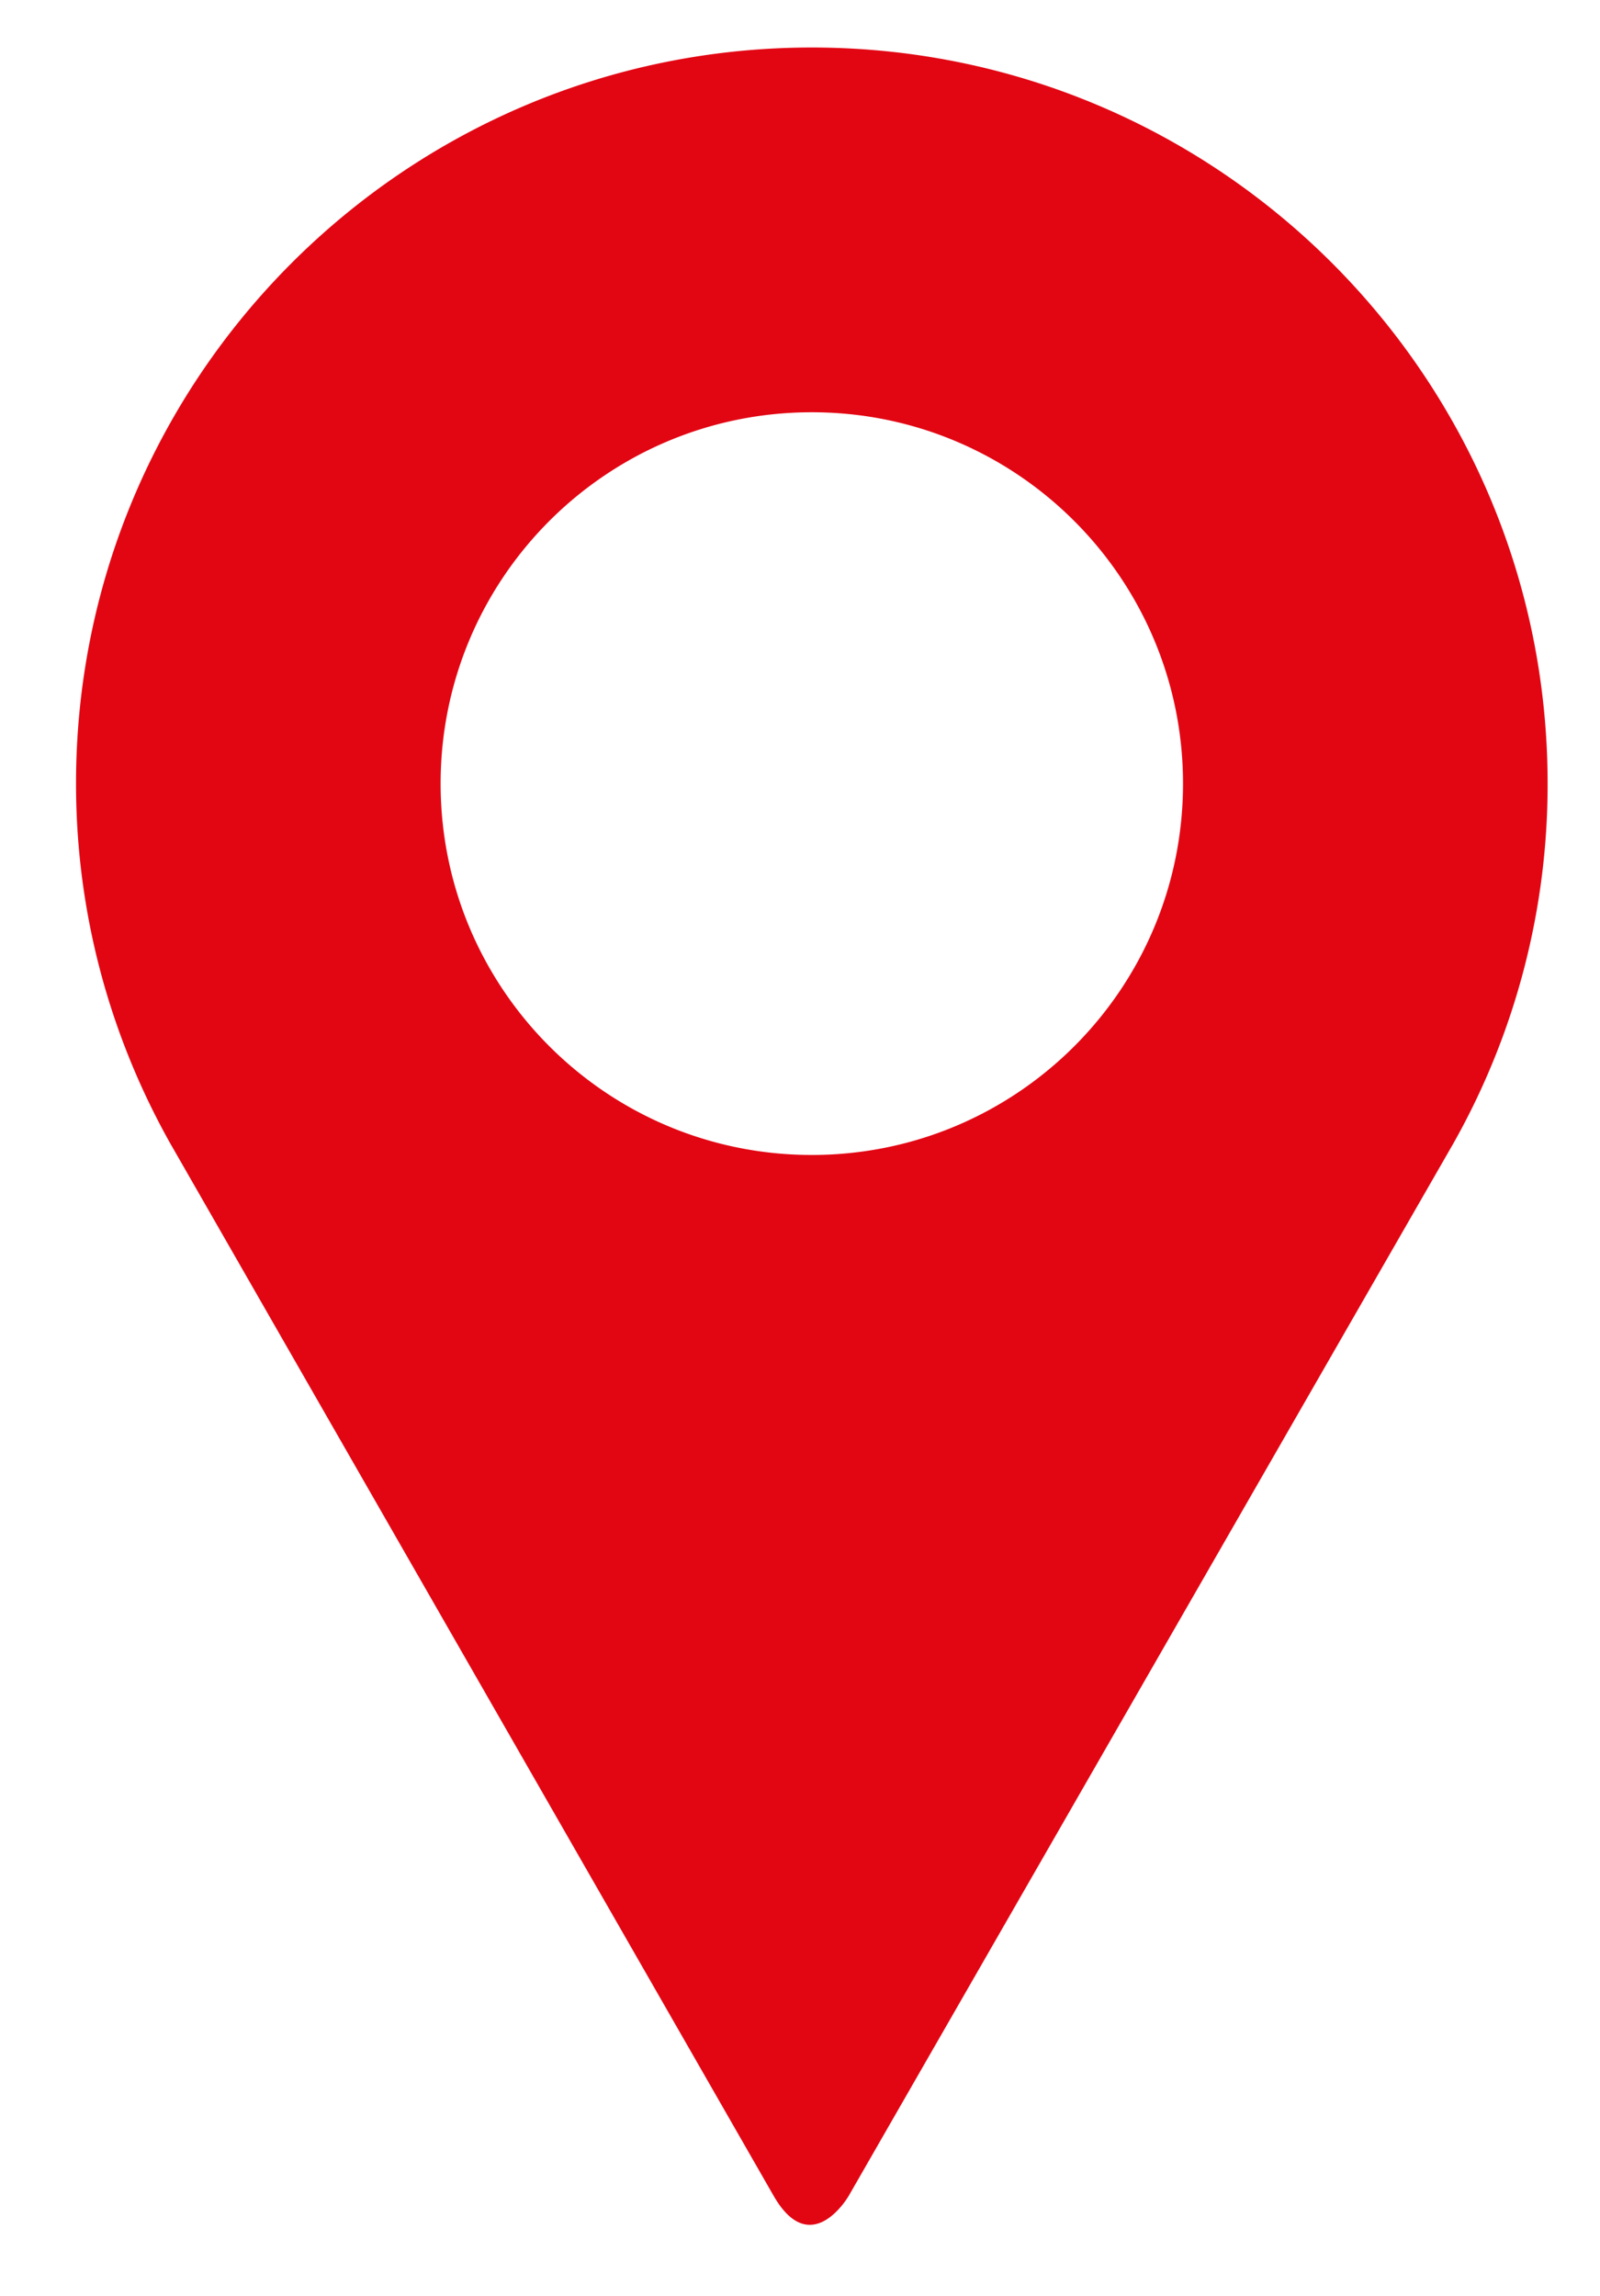 <svg xmlns="http://www.w3.org/2000/svg" viewBox="0 0 75.13 107.77" style="enable-background:new 0 0 75.13 107.77" xml:space="preserve"><style>.st0{display:none}.st3,.st4{clip-path:url(#SVGID_4_);fill:none;stroke:#9c9c9c;stroke-width:.304}.st4{stroke:#9d9d9c;stroke-width:.152}</style><path d="M55.55 36.78c0 9.63-7.8 17.43-17.43 17.43-9.63 0-17.43-7.8-17.43-17.43 0-9.63 7.8-17.43 17.43-17.43 9.63 0 17.43 7.81 17.43 17.43m17.12 0c0-19.08-15.47-34.55-34.55-34.55S3.57 17.7 3.57 36.78c0 6.14 1.62 11.89 4.42 16.88l28.34 49.41c1.76 3.05 3.52 0 3.52 0l28.4-49.41a34.276 34.276 0 0 0 4.42-16.88" style="fill:#e20613" id="Ebene_10"/></svg>
